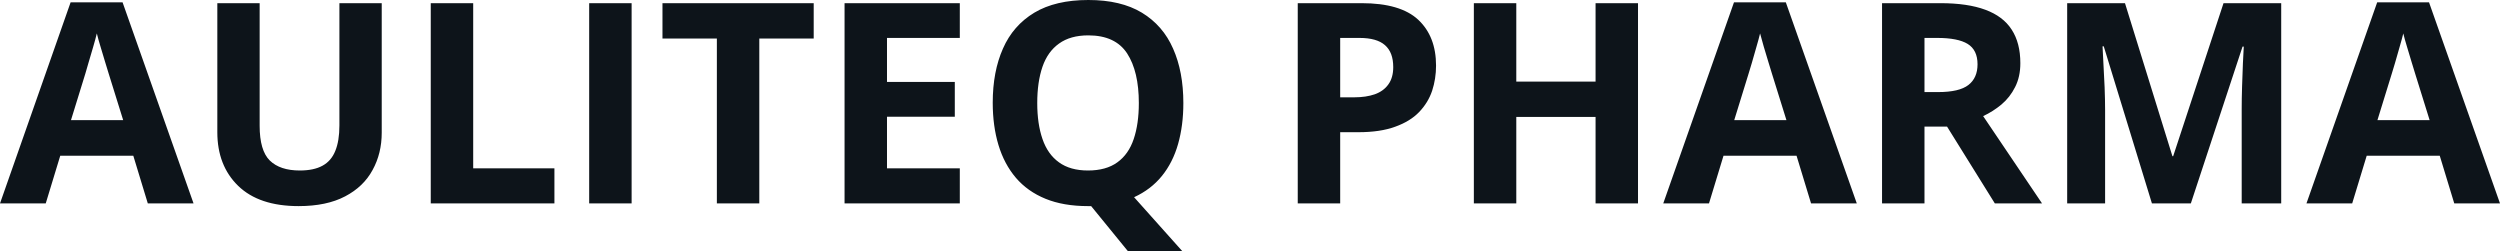 <svg fill="#0d141a" viewBox="0 0 204.99 20.585" height="100%" width="100%" xmlns="http://www.w3.org/2000/svg"><path preserveAspectRatio="none" d="M15.87 16.68L12.12 16.68L10.93 12.77L4.94 12.77L3.75 16.68L0 16.68L5.79 0.19L10.05 0.19L15.87 16.68ZM5.82 9.85L10.10 9.85L8.91 6.03Q8.79 5.65 8.61 5.05Q8.42 4.45 8.24 3.82Q8.05 3.20 7.94 2.74L7.94 2.74Q7.83 3.20 7.63 3.88Q7.43 4.56 7.25 5.17Q7.08 5.77 7.00 6.03L7.00 6.03L5.82 9.85ZM27.83 0.26L31.30 0.26L31.30 10.88Q31.30 12.58 30.55 13.94Q29.81 15.31 28.30 16.10Q26.78 16.90 24.49 16.90L24.49 16.90Q21.24 16.90 19.53 15.24Q17.82 13.58 17.82 10.84L17.82 10.84L17.82 0.26L21.29 0.26L21.29 10.31Q21.29 12.34 22.12 13.16Q22.96 13.98 24.58 13.98L24.58 13.98Q25.73 13.98 26.44 13.59Q27.16 13.20 27.49 12.38Q27.83 11.56 27.83 10.29L27.83 10.29L27.83 0.26ZM45.46 16.68L35.32 16.68L35.32 0.26L38.80 0.26L38.80 13.80L45.46 13.80L45.46 16.68ZM51.79 16.68L48.31 16.68L48.31 0.26L51.79 0.26L51.79 16.68ZM62.26 3.16L62.26 16.68L58.78 16.68L58.78 3.16L54.32 3.16L54.32 0.26L66.72 0.26L66.72 3.16L62.26 3.16ZM78.70 13.80L78.70 16.68L69.25 16.68L69.25 0.26L78.70 0.26L78.70 3.11L72.73 3.11L72.73 6.72L78.29 6.72L78.29 9.57L72.73 9.57L72.73 13.80L78.70 13.80ZM97.03 8.45L97.03 8.45Q97.03 10.28 96.60 11.80Q96.17 13.32 95.27 14.43Q94.37 15.54 92.99 16.17L92.99 16.17L96.94 20.59L92.48 20.59L89.47 16.90Q89.39 16.90 89.34 16.90Q89.28 16.90 89.21 16.90L89.21 16.90Q87.20 16.90 85.73 16.30Q84.26 15.70 83.30 14.58Q82.34 13.45 81.87 11.89Q81.40 10.33 81.40 8.42L81.40 8.42Q81.40 5.87 82.24 3.98Q83.07 2.09 84.81 1.04Q86.55 0 89.24 0L89.24 0Q91.91 0 93.63 1.04Q95.36 2.09 96.19 3.99Q97.03 5.88 97.03 8.45ZM85.05 8.45L85.05 8.45Q85.05 10.16 85.48 11.40Q85.91 12.65 86.83 13.31Q87.75 13.98 89.21 13.98L89.21 13.98Q90.70 13.98 91.62 13.31Q92.54 12.65 92.96 11.40Q93.38 10.16 93.38 8.45L93.38 8.45Q93.38 5.86 92.42 4.38Q91.45 2.90 89.24 2.90L89.24 2.90Q87.77 2.90 86.84 3.57Q85.91 4.23 85.48 5.47Q85.05 6.72 85.05 8.45ZM106.41 0.26L111.65 0.26Q114.83 0.26 116.29 1.62Q117.75 2.99 117.75 5.38L117.75 5.38Q117.75 6.46 117.43 7.44Q117.10 8.42 116.36 9.19Q115.63 9.95 114.40 10.39Q113.18 10.84 111.38 10.84L111.38 10.84L109.89 10.84L109.89 16.68L106.41 16.68L106.41 0.26ZM111.47 3.11L111.47 3.11L109.89 3.11L109.89 7.98L111.04 7.98Q112.01 7.98 112.73 7.73Q113.45 7.47 113.84 6.92Q114.24 6.37 114.24 5.50L114.24 5.50Q114.24 4.29 113.56 3.70Q112.89 3.11 111.47 3.11ZM134.31 0.26L134.31 16.68L130.83 16.68L130.83 9.59L124.33 9.59L124.33 16.68L120.85 16.68L120.85 0.26L124.33 0.26L124.33 6.69L130.83 6.69L130.83 0.26L134.31 0.26ZM152.25 16.68L148.50 16.68L147.31 12.77L141.32 12.77L140.13 16.68L136.38 16.68L142.18 0.19L146.43 0.19L152.25 16.68ZM142.20 9.85L146.48 9.85L145.29 6.03Q145.18 5.65 144.99 5.05Q144.81 4.45 144.62 3.82Q144.44 3.20 144.32 2.74L144.32 2.74Q144.21 3.20 144.01 3.88Q143.82 4.56 143.64 5.17Q143.46 5.77 143.38 6.03L143.38 6.03L142.20 9.85ZM154.32 0.26L159.10 0.26Q161.34 0.26 162.79 0.80Q164.25 1.34 164.95 2.43Q165.66 3.52 165.66 5.18L165.66 5.18Q165.66 6.30 165.23 7.14Q164.81 7.98 164.11 8.57Q163.41 9.15 162.61 9.52L162.61 9.52L167.44 16.68L163.57 16.68L159.65 10.38L157.80 10.38L157.80 16.68L154.32 16.68L154.32 0.26ZM158.85 3.11L158.85 3.11L157.80 3.11L157.80 7.55L158.92 7.55Q160.65 7.55 161.40 6.97Q162.15 6.39 162.15 5.27L162.15 5.27Q162.15 4.10 161.34 3.60Q160.54 3.11 158.85 3.11ZM179.64 16.68L176.45 16.68L172.50 3.80L172.40 3.80Q172.42 4.26 172.47 5.18Q172.52 6.11 172.57 7.15Q172.61 8.20 172.61 9.04L172.61 9.04L172.61 16.68L169.50 16.68L169.50 0.26L174.24 0.26L178.13 12.81L178.19 12.81L182.32 0.26L187.05 0.26L187.05 16.68L183.81 16.68L183.81 8.91Q183.81 8.13 183.84 7.12Q183.87 6.11 183.91 5.19Q183.96 4.28 183.98 3.82L183.98 3.82L183.88 3.82L179.64 16.68ZM204.99 16.68L201.24 16.68L200.05 12.77L194.06 12.77L192.87 16.68L189.12 16.68L194.92 0.19L199.17 0.19L204.99 16.68ZM194.94 9.85L199.22 9.85L198.03 6.03Q197.91 5.65 197.73 5.05Q197.54 4.45 197.36 3.82Q197.17 3.20 197.06 2.74L197.06 2.74Q196.95 3.20 196.75 3.88Q196.56 4.56 196.38 5.17Q196.20 5.77 196.12 6.03L196.12 6.03L194.94 9.85Z"></path></svg>